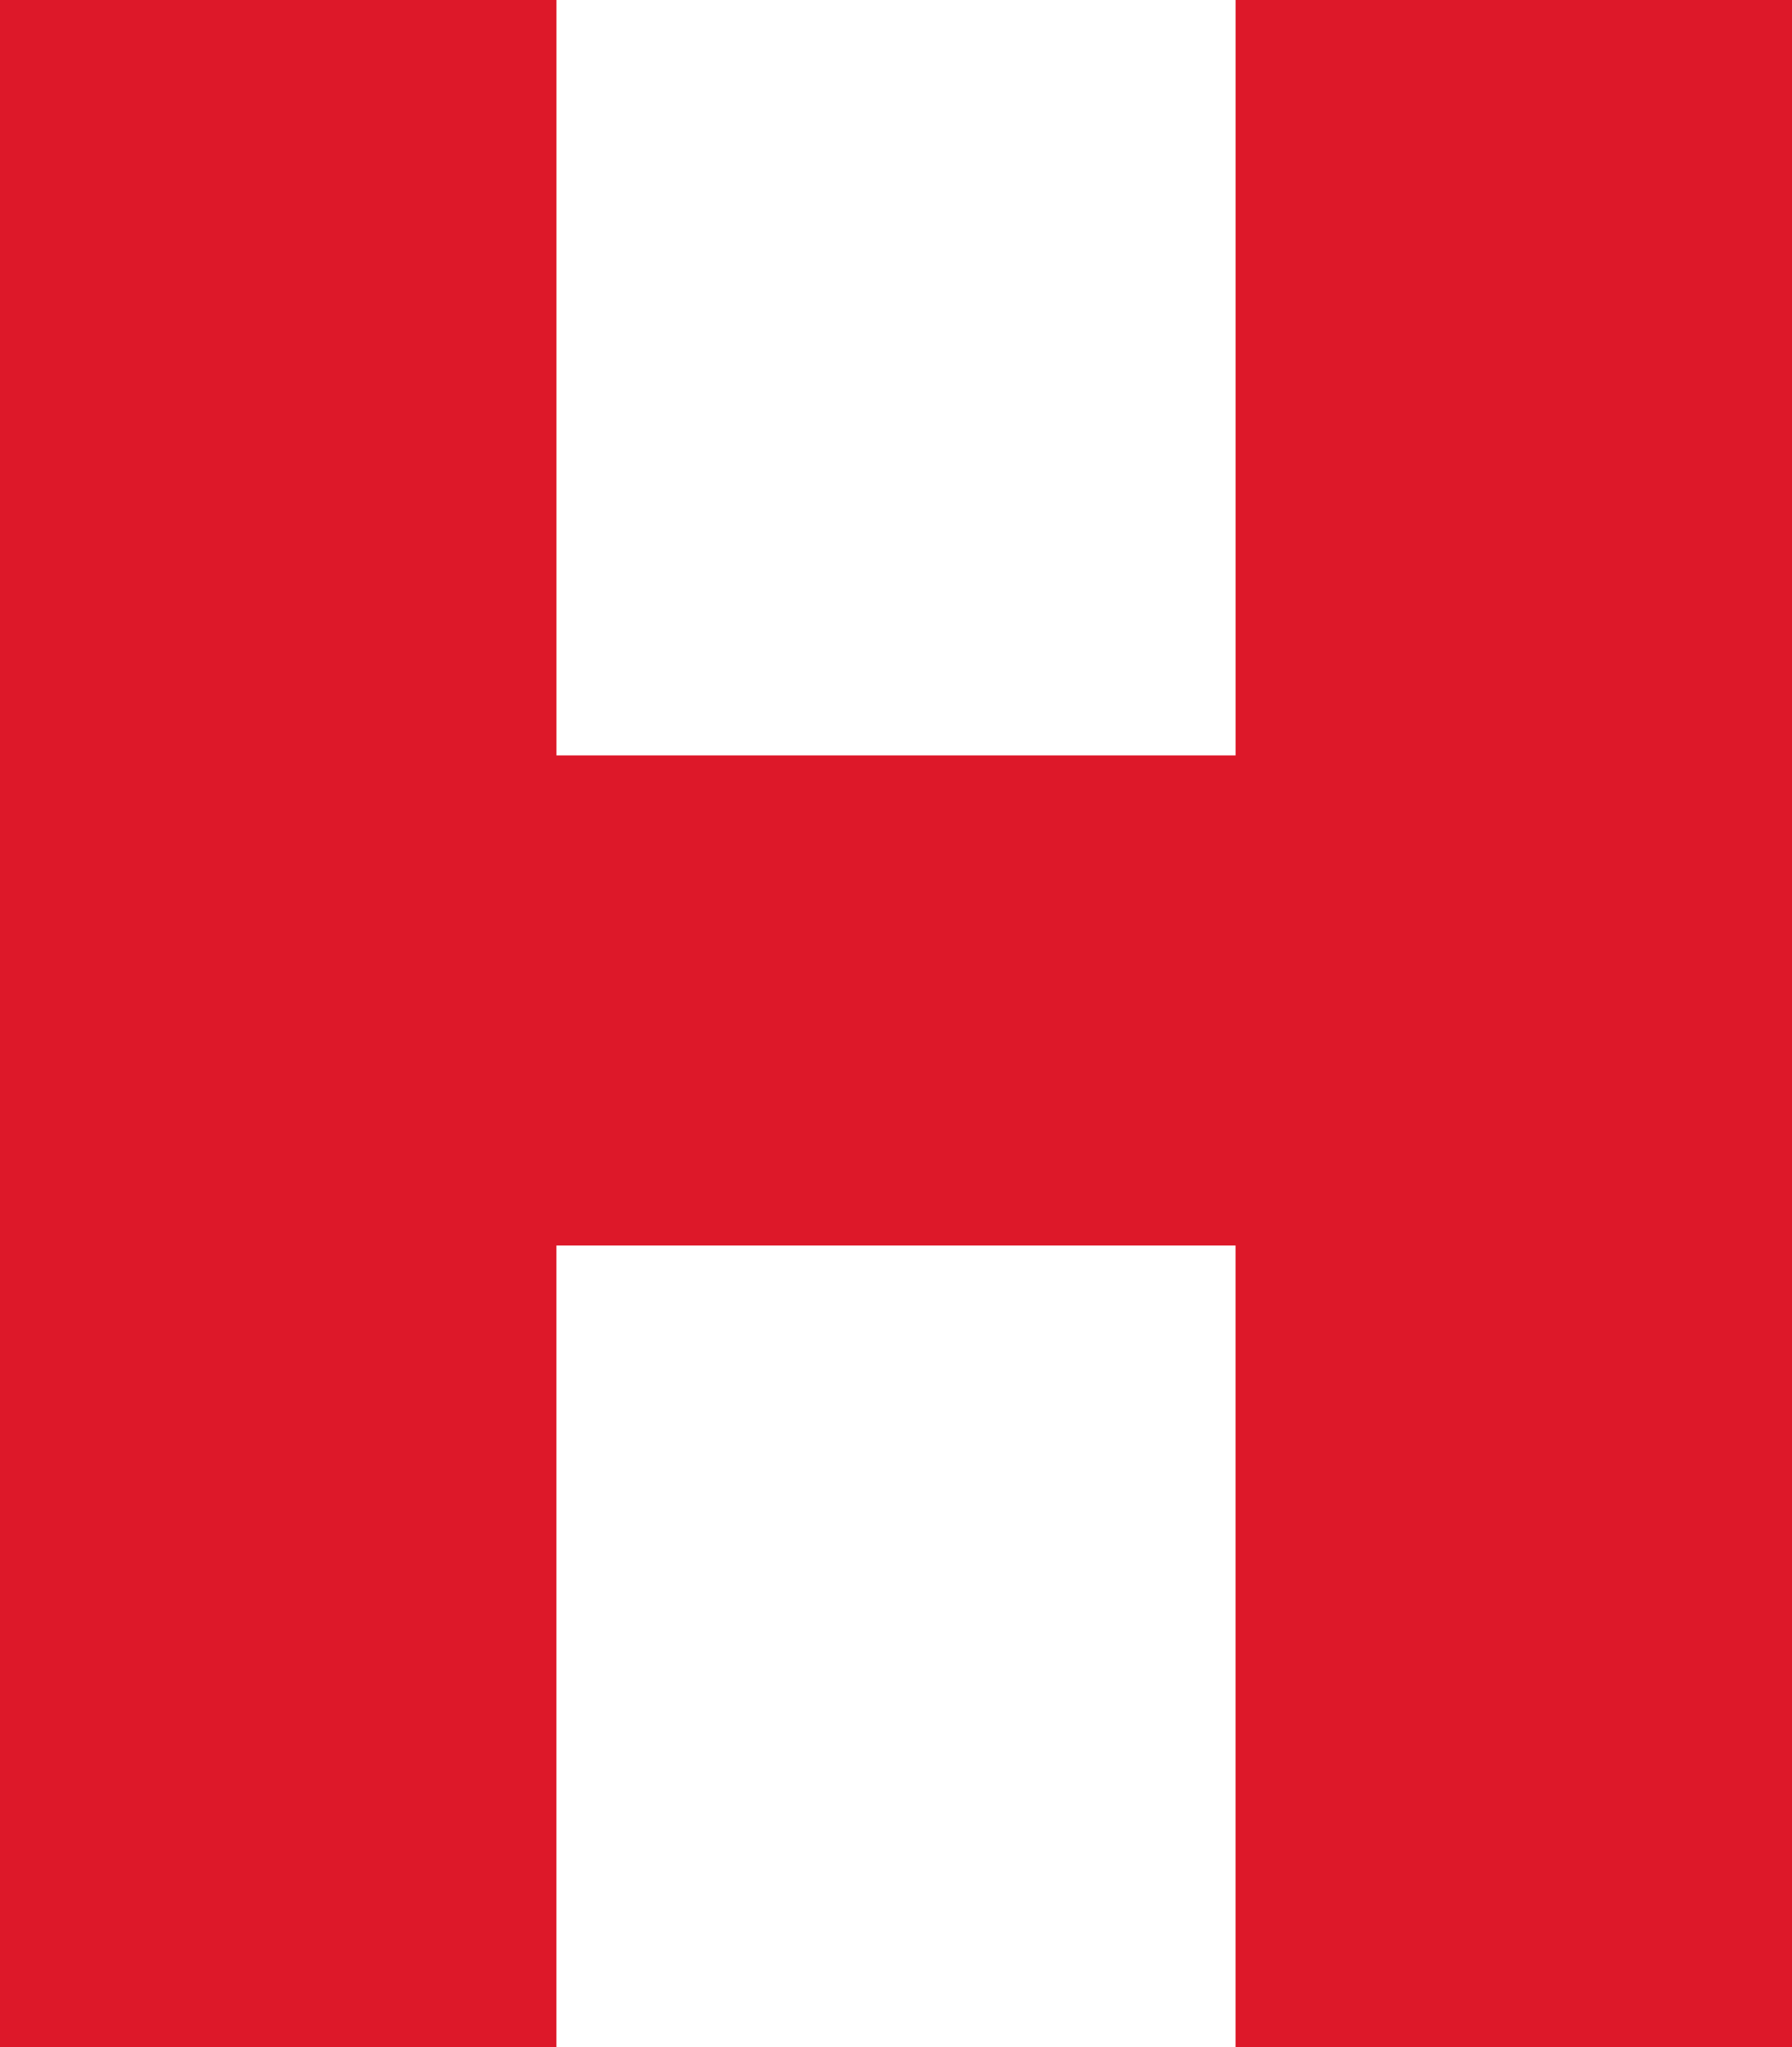 <?xml version="1.0" encoding="UTF-8"?> <svg xmlns="http://www.w3.org/2000/svg" id="Warstwa_2" data-name="Warstwa 2" viewBox="0 0 479.87 548.02"><defs><style> .cls-1 { fill: #dd1829; } </style></defs><g id="Layer_1" data-name="Layer 1"><path class="cls-1" d="M479.87,0v548.02h-149.01v-214.58h-181.86v214.58H0V0h149.01v202.23h181.86V0h149.01Z"></path></g></svg> 